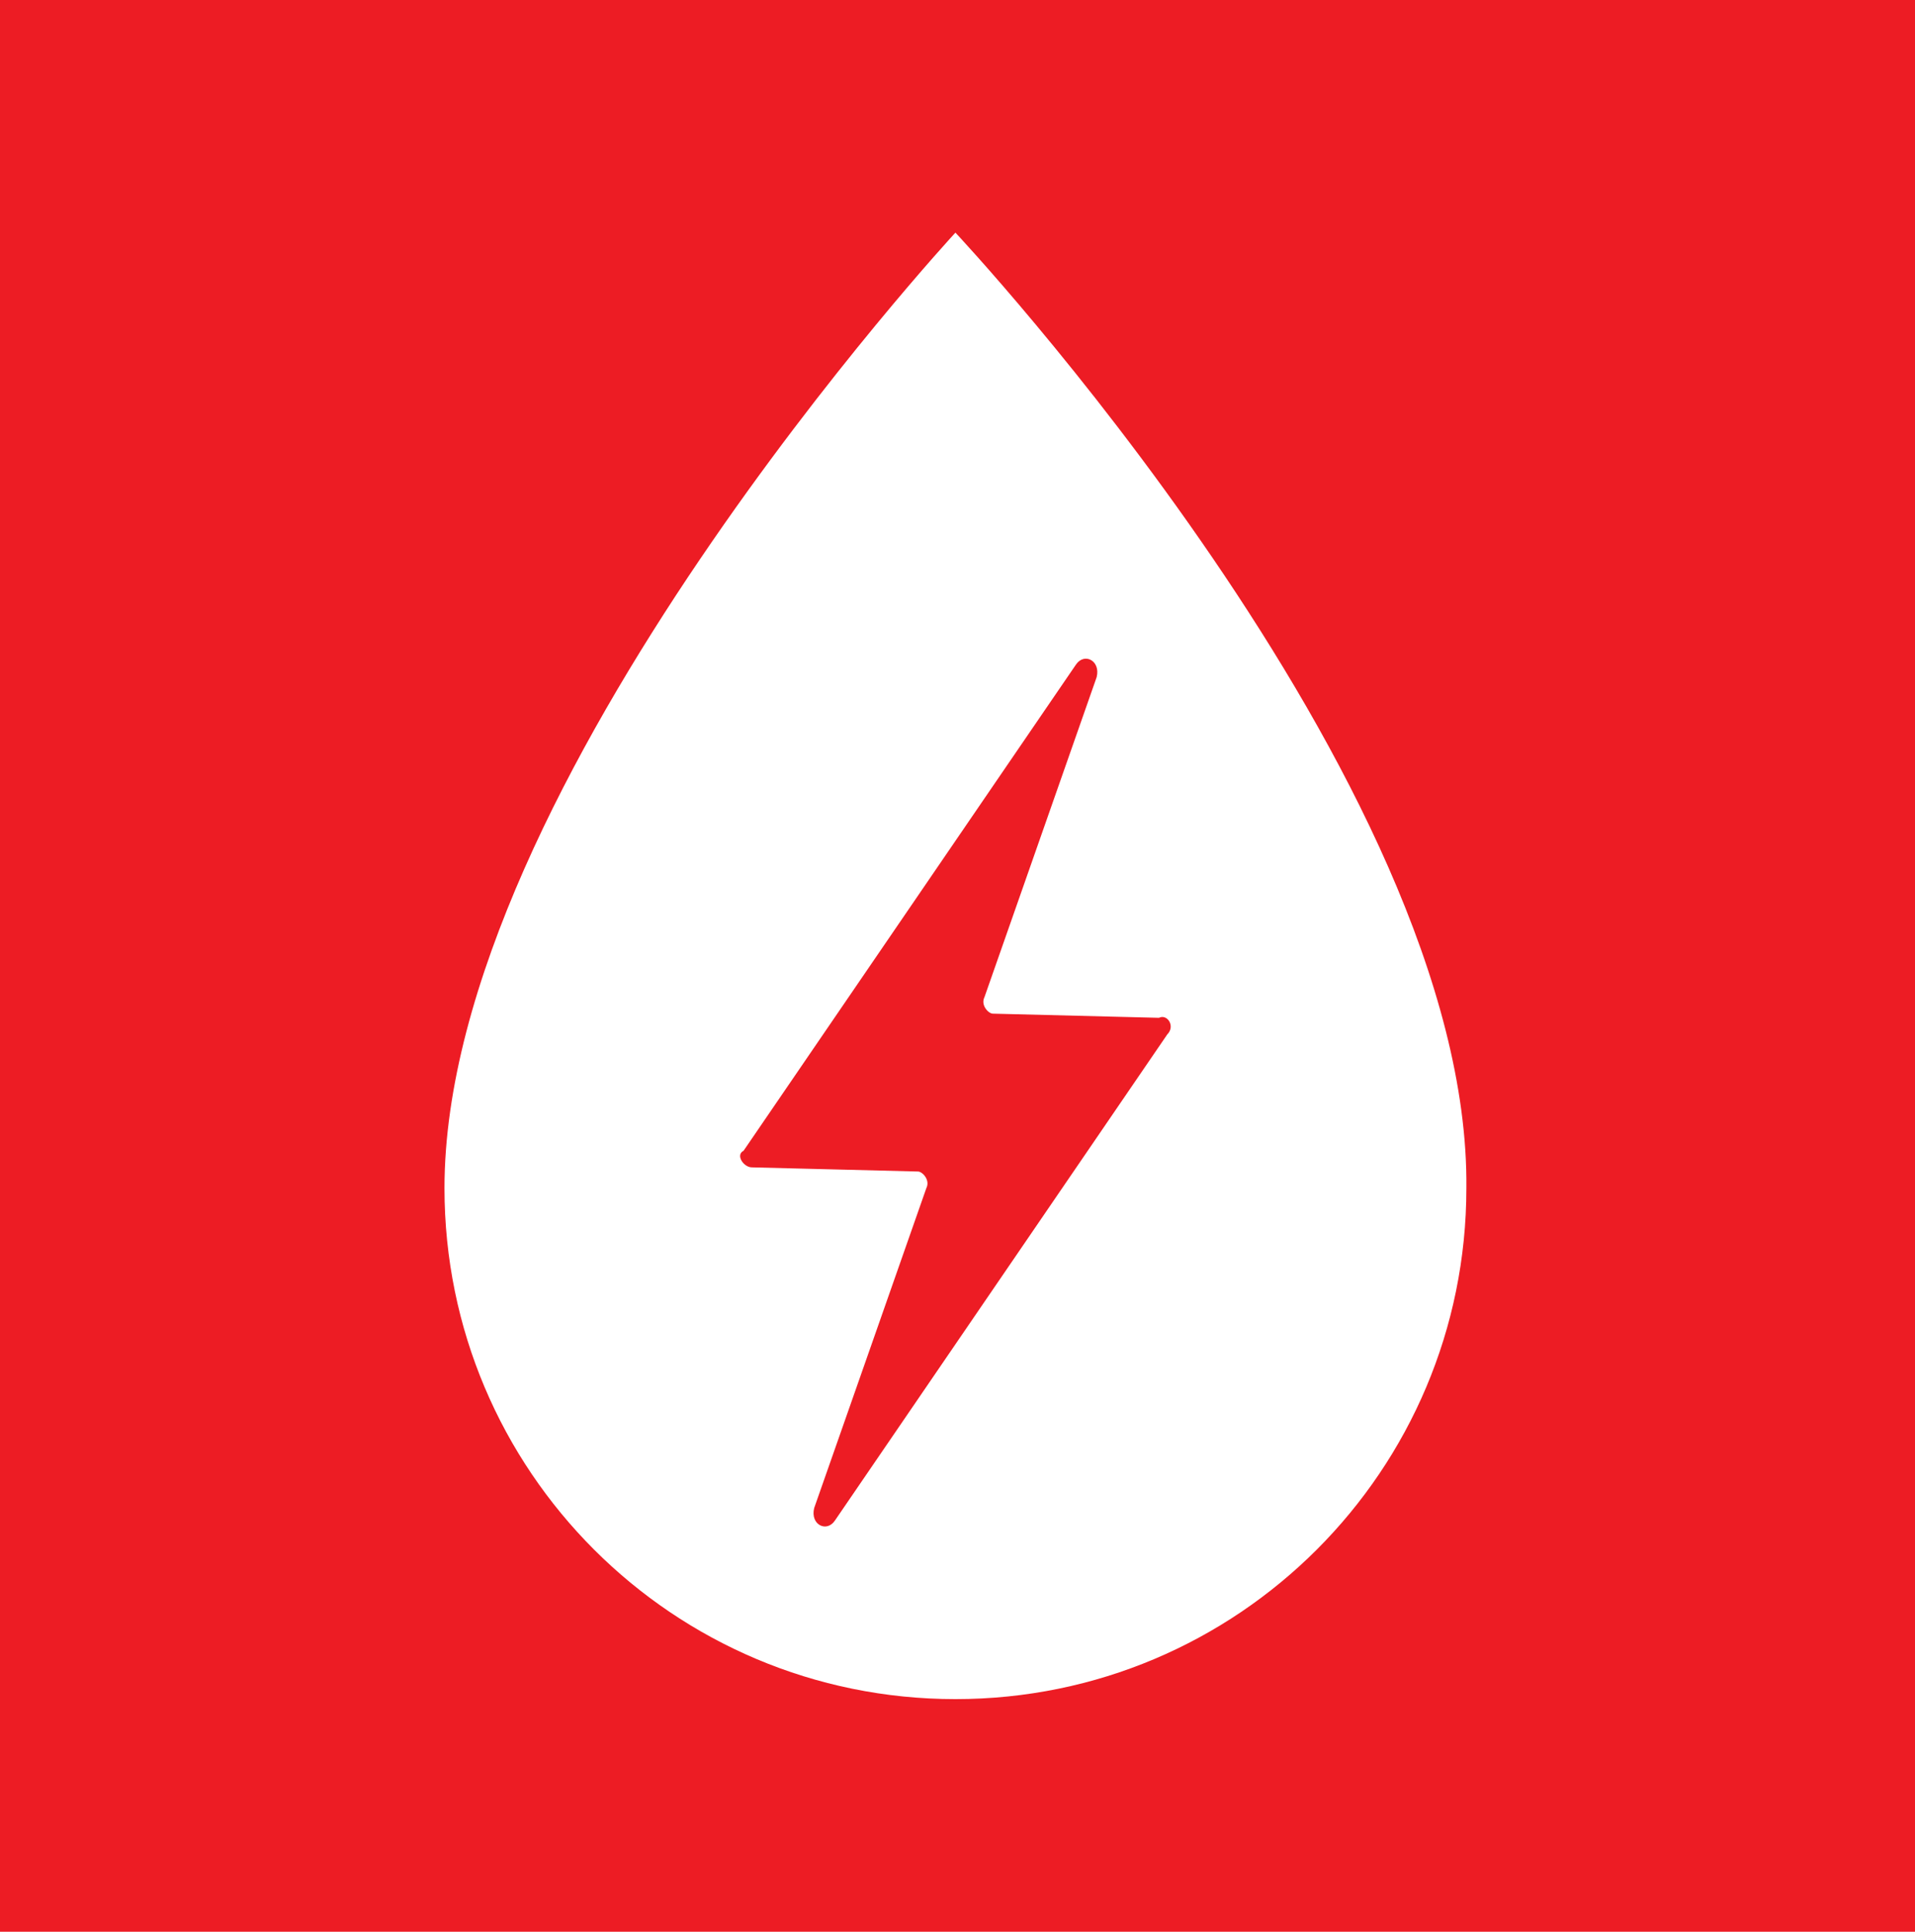 <?xml version="1.0" encoding="UTF-8"?> <svg xmlns="http://www.w3.org/2000/svg" xmlns:xlink="http://www.w3.org/1999/xlink" version="1.1" id="Layer_1" x="0px" y="0px" viewBox="0 0 46.1 46.5" style="enable-background:new 0 0 46.1 46.5;" xml:space="preserve"> <style type="text/css"> .st0{fill:#ED1C24;} .st1{fill:#FFFFFF;} </style> <rect class="st0" width="46.1" height="46.5"></rect> <path class="st1" d="M79-34.7h-1.2c-0.3,0-0.6,0.2-0.6,0.5c-1,3.1-1,6.4,0,9.5c0.1,0.3,0.4,0.5,0.6,0.5H79c0.3,0,0.5-0.2,0.5-0.5 v-9.5C79.4-34.5,79.2-34.7,79-34.7z M62.6-32.4c0.3-0.1,0.5-0.4,0.5-0.6v-1.2c0-0.3-0.2-0.5-0.5-0.5h-9.5c-0.3,0-0.5,0.2-0.5,0.5 v1.2c0,0.3,0.2,0.6,0.5,0.6C56.2-31.4,59.5-31.4,62.6-32.4z M73.8-31.1h1c0.1-0.8,0.2-1.5,0.4-2.3h-1.4c-4.7,0-8.5,3.8-8.5,8.4v5.6 c0,0.7-0.8,1.3-1.6,1.3h-0.2c-0.9,0-1.6-0.7-1.6-1.6v-10.8c-0.8,0.2-1.5,0.3-2.3,0.4v10.5c0,0.1,0,0.2,0,0.3c-0.5,0.3-1,0.5-1.6,0.5 s-1.1-0.2-1.6-0.5c0-0.1,0-0.2,0-0.3v-10.5c-0.8-0.1-1.5-0.2-2.3-0.4v10.8c0,5.2,4.2,9.4,9.4,9.4h0.2c5.2,0,9.4-4.1,9.4-9.1v-5.6 c0-0.3,0.3-0.6,0.7-0.6h1.4c-0.2-0.8-0.3-1.5-0.4-2.3h-1c-1.6,0-3,1.3-3,2.9v5.6c0,0,0,0,0,0.1c-0.5,0.2-1,0.4-1.5,0.4 c-0.7,0-1.2-0.2-1.8-0.6v-5.5C67.6-28.3,70.3-31.1,73.8-31.1L73.8-31.1z"></path> <g> <path class="st1" d="M57,19.3c0,0.2,0,0.4,0,0.5c0.3,5.8,6.2,9.6,11.7,7.8l3.9-1.2c3.1-1,5.2-3.9,5.2-7.1v-0.1L57,19.3L57,19.3 L57,19.3z"></path> <rect x="70.2" y="5.9" class="st1" width="7.7" height="12.2"></rect> <rect x="57" y="16.1" class="st1" width="12.1" height="2"></rect> <path class="st1" d="M74.1,2.4L74.1,2.4c-2.2,0-3.9,1-3.9,2.3v0.1h7.7V4.7C77.9,3.4,76.2,2.4,74.1,2.4z"></path> <path class="st1" d="M69.1,28.8c-1,0.3-2.1,0.5-3.1,0.5c-0.3,0-0.7,0-1,0l1.6,6.8h7.9v-9.1c-0.4,0.2-0.9,0.4-1.4,0.6 C73,27.5,69.1,28.8,69.1,28.8z"></path> </g> <g> <path class="st1" d="M107.9,40.4v-0.6c0-1.9-1.7-3.6-3.6-3.6h-1.6v2.3h1.6c0.6,0,1.3,0.7,1.3,1.4v0.6c0,1.9,1.4,3.2,3.3,3.2h1.9 v-2.3h-1.9C108.3,41.4,107.9,41.1,107.9,40.4L107.9,40.4z"></path> <path class="st1" d="M93.1,33.9h8c0.3,0,0.6,0.3,0.6,0.6v5.7c0,0.3-0.3,0.6-0.6,0.6h-8c-0.3,0-0.6-0.3-0.6-0.6v-5.7 C92.5,34.2,92.7,33.9,93.1,33.9z"></path> <path class="st1" d="M101.6,22.7c0-0.6-0.5-1.1-1.1-1.1c-0.6,0-1.1,0.5-1.1,1.1v0.4h-1.7v-4.4c0-0.9,0.7-1.8,1.6-1.8 c0.9,0,1.6,1,1.6,1.6h1.1c0-1.1-1.2-2.8-2.8-2.8c-1.6,0-2.8,1.4-2.8,3v4.4h-1.7v-0.4c0-0.6-0.5-1.1-1.1-1.1s-1.1,0.5-1.1,1.1v0.4 h-9.2v1.1h3.4v5.1h20.6v-5.1h3.4v-1.1h-9.2L101.6,22.7L101.6,22.7z"></path> <polygon class="st1" points="94.5,46.5 99.3,46.5 100.2,41.9 93.6,41.9 "></polygon> <rect x="94.8" y="30.5" class="st1" width="4.6" height="2.3"></rect> </g> <path class="st1" d="M23,5.6c0,0-12.3,13.3-12.3,23c0,6.8,5.5,12.3,12.3,12.3s12.3-5.5,12.3-12.3C35.4,18.8,23,5.6,23,5.6z M28.1,24.9l-8,11.7c-0.2,0.3-0.6,0.1-0.5-0.3l2.7-7.7c0.1-0.2-0.1-0.4-0.2-0.4l-4-0.1c-0.2,0-0.4-0.3-0.2-0.4l8-11.7 c0.2-0.3,0.6-0.1,0.5,0.3l-2.7,7.7c-0.1,0.2,0.1,0.4,0.2,0.4l4,0.1C28.1,24.4,28.3,24.7,28.1,24.9z"></path> </svg> 